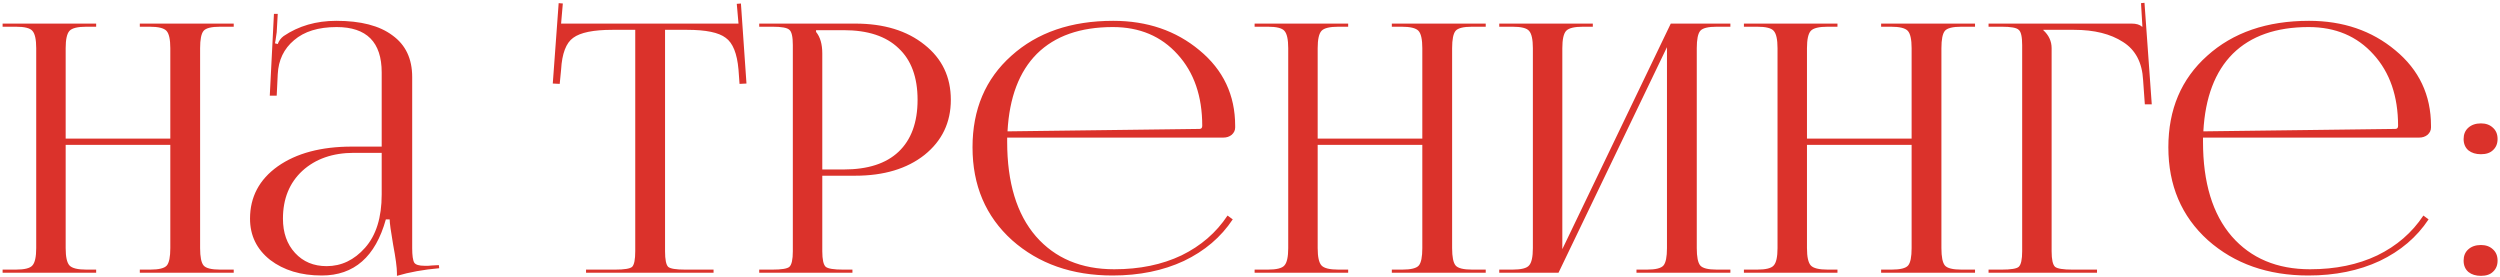 <?xml version="1.0" encoding="UTF-8"?> <svg xmlns="http://www.w3.org/2000/svg" width="550" height="61" viewBox="0 0 550 61" fill="none"> <path d="M0.573 60V59.314H3.47C5.401 59.314 6.621 59.009 7.129 58.399C7.688 57.789 7.967 56.519 7.967 54.588V10.603C7.967 8.672 7.688 7.401 7.129 6.791C6.621 6.181 5.401 5.876 3.47 5.876H0.573V5.19H21.155V5.876H19.021C17.09 5.876 15.845 6.181 15.286 6.791C14.726 7.401 14.447 8.672 14.447 10.603V30.499H37.468V10.603C37.468 8.672 37.189 7.401 36.63 6.791C36.071 6.181 34.826 5.876 32.895 5.876H30.76V5.19H51.419V5.876H48.446C46.514 5.876 45.295 6.181 44.787 6.791C44.278 7.401 44.024 8.672 44.024 10.603V54.588C44.024 56.519 44.278 57.789 44.787 58.399C45.295 59.009 46.514 59.314 48.446 59.314H51.419V60H30.76V59.314H33.047C34.978 59.314 36.198 59.009 36.706 58.399C37.214 57.789 37.468 56.519 37.468 54.588V31.871H14.447V54.588C14.447 56.519 14.726 57.789 15.286 58.399C15.845 59.009 17.09 59.314 19.021 59.314H21.155V60H0.573ZM83.973 32.252V15.939C83.973 9.281 80.67 5.953 74.063 5.953C70.048 5.953 66.923 6.918 64.687 8.849C62.451 10.73 61.257 13.22 61.104 16.32L60.875 21.046H59.351L60.266 3.056H61.104L60.875 7.096C60.672 8.57 60.545 9.383 60.494 9.536L61.104 9.688C61.358 8.976 61.79 8.392 62.4 7.935C65.703 5.699 69.566 4.581 73.987 4.581C79.374 4.581 83.49 5.648 86.336 7.782C89.233 9.866 90.681 12.915 90.681 16.93V54.588C90.681 56.214 90.834 57.281 91.139 57.789C91.444 58.247 92.206 58.475 93.426 58.475C93.578 58.475 93.832 58.475 94.188 58.475C94.595 58.425 94.9 58.399 95.103 58.399L96.551 58.323L96.627 59.009C93.172 59.314 90.072 59.873 87.327 60.686V60.076C87.327 58.856 87.048 56.773 86.489 53.825C85.981 50.878 85.727 49.023 85.727 48.261H84.888C82.601 56.493 77.9 60.61 70.785 60.61C66.212 60.61 62.425 59.466 59.427 57.179C56.479 54.842 55.006 51.818 55.006 48.108C55.006 43.331 57.038 39.494 61.104 36.597C65.221 33.7 70.658 32.252 77.417 32.252H83.973ZM83.973 33.624H77.875C73.199 33.624 69.413 34.946 66.516 37.588C63.67 40.231 62.248 43.737 62.248 48.108C62.248 51.208 63.137 53.724 64.916 55.655C66.694 57.586 69.007 58.552 71.853 58.552C75.105 58.552 77.926 57.205 80.314 54.511C82.754 51.767 83.973 47.854 83.973 42.772V33.624ZM128.929 60V59.314H135.333C137.366 59.314 138.611 59.111 139.068 58.704C139.525 58.247 139.754 57.103 139.754 55.274V6.563H134.723C130.556 6.563 127.684 7.147 126.109 8.316C124.533 9.434 123.644 11.772 123.441 15.329L123.136 18.454L121.611 18.378L122.907 0.693L123.822 0.769L123.441 5.19H162.471L162.09 0.845L163.004 0.769L164.224 18.378L162.699 18.454L162.471 15.329C162.166 11.772 161.226 9.434 159.65 8.316C158.126 7.147 155.305 6.563 151.189 6.563H146.31V55.274C146.31 57.103 146.539 58.247 146.996 58.704C147.453 59.111 148.698 59.314 150.731 59.314H156.982V60H128.929ZM179.531 6.639V7.02C180.446 8.138 180.903 9.713 180.903 11.746V37.283H185.629C190.915 37.283 194.929 35.987 197.674 33.396C200.469 30.753 201.866 26.941 201.866 21.961C201.866 16.981 200.469 13.195 197.674 10.603C194.929 7.96 190.915 6.639 185.629 6.639H179.531ZM167.029 60V59.314H169.926C171.959 59.314 173.204 59.111 173.661 58.704C174.169 58.247 174.423 57.103 174.423 55.274V9.917C174.423 8.087 174.169 6.969 173.661 6.563C173.204 6.105 171.959 5.876 169.926 5.876H167.029V5.19H188.145C194.447 5.19 199.529 6.74 203.391 9.84C207.253 12.89 209.184 16.93 209.184 21.961C209.184 26.941 207.253 30.982 203.391 34.082C199.529 37.131 194.447 38.656 188.145 38.656H180.903V55.274C180.903 57.103 181.157 58.247 181.665 58.704C182.174 59.111 183.444 59.314 185.477 59.314H187.535V60H167.029ZM269.144 30.27H221.577V31.185C221.577 40.18 223.686 47.117 227.904 51.996C232.122 56.824 237.865 59.238 245.132 59.238C250.722 59.238 255.652 58.221 259.921 56.188C264.189 54.105 267.569 51.183 270.059 47.422L271.203 48.261C268.611 52.174 265.028 55.223 260.454 57.408C255.88 59.543 250.646 60.61 244.751 60.61C235.857 60.61 228.488 58.018 222.644 52.834C216.85 47.6 213.954 40.79 213.954 32.405C213.954 24.07 216.8 17.362 222.491 12.28C228.183 7.147 235.654 4.581 244.903 4.581C252.374 4.581 258.701 6.74 263.884 11.06C269.119 15.38 271.736 20.919 271.736 27.678V28.059C271.736 28.669 271.482 29.203 270.974 29.66C270.466 30.067 269.856 30.27 269.144 30.27ZM221.653 28.898L263.884 28.364C264.291 28.364 264.494 28.136 264.494 27.678C264.494 21.173 262.69 15.939 259.082 11.975C255.474 7.96 250.722 5.953 244.827 5.953C237.661 5.953 232.096 7.909 228.132 11.822C224.219 15.736 222.059 21.427 221.653 28.898ZM276.015 60V59.314H278.911C280.843 59.314 282.062 59.009 282.57 58.399C283.129 57.789 283.409 56.519 283.409 54.588V10.603C283.409 8.672 283.129 7.401 282.57 6.791C282.062 6.181 280.843 5.876 278.911 5.876H276.015V5.19H296.597V5.876H294.462C292.531 5.876 291.286 6.181 290.727 6.791C290.168 7.401 289.889 8.672 289.889 10.603V30.499H312.91V10.603C312.91 8.672 312.631 7.401 312.072 6.791C311.513 6.181 310.267 5.876 308.336 5.876H306.202V5.19H326.86V5.876H323.887C321.956 5.876 320.736 6.181 320.228 6.791C319.72 7.401 319.466 8.672 319.466 10.603V54.588C319.466 56.519 319.72 57.789 320.228 58.399C320.736 59.009 321.956 59.314 323.887 59.314H326.86V60H306.202V59.314H308.489C310.42 59.314 311.64 59.009 312.148 58.399C312.656 57.789 312.91 56.519 312.91 54.588V31.871H289.889V54.588C289.889 56.519 290.168 57.789 290.727 58.399C291.286 59.009 292.531 59.314 294.462 59.314H296.597V60H276.015ZM329.837 60V59.314H332.734C334.665 59.314 335.885 59.009 336.393 58.399C336.952 57.789 337.232 56.519 337.232 54.588V10.603C337.232 8.672 336.952 7.401 336.393 6.791C335.885 6.181 334.665 5.876 332.734 5.876H329.837V5.19H350.42V5.876H348.285C346.354 5.876 345.109 6.181 344.55 6.791C343.991 7.401 343.711 8.672 343.711 10.603V54.816L367.571 5.19H380.683V5.876H377.71C375.779 5.876 374.559 6.181 374.051 6.791C373.543 7.401 373.289 8.672 373.289 10.603V54.588C373.289 56.519 373.543 57.789 374.051 58.399C374.559 59.009 375.779 59.314 377.71 59.314H380.683V60H360.025V59.314H362.312C364.243 59.314 365.462 59.009 365.971 58.399C366.479 57.789 366.733 56.519 366.733 54.588V10.374L342.873 60H329.837ZM383.66 60V59.314H386.557C388.488 59.314 389.708 59.009 390.216 58.399C390.775 57.789 391.055 56.519 391.055 54.588V10.603C391.055 8.672 390.775 7.401 390.216 6.791C389.708 6.181 388.488 5.876 386.557 5.876H383.66V5.19H404.242V5.876H402.108C400.177 5.876 398.932 6.181 398.373 6.791C397.814 7.401 397.534 8.672 397.534 10.603V30.499H420.556V10.603C420.556 8.672 420.276 7.401 419.717 6.791C419.158 6.181 417.913 5.876 415.982 5.876H413.847V5.19H434.506V5.876H431.533C429.602 5.876 428.382 6.181 427.874 6.791C427.366 7.401 427.111 8.672 427.111 10.603V54.588C427.111 56.519 427.366 57.789 427.874 58.399C428.382 59.009 429.602 59.314 431.533 59.314H434.506V60H413.847V59.314H416.134C418.065 59.314 419.285 59.009 419.793 58.399C420.302 57.789 420.556 56.519 420.556 54.588V31.871H397.534V54.588C397.534 56.519 397.814 57.789 398.373 58.399C398.932 59.009 400.177 59.314 402.108 59.314H404.242V60H383.66ZM437.483 60V59.314H440.38C442.413 59.314 443.658 59.111 444.115 58.704C444.623 58.247 444.877 57.103 444.877 55.274V9.917C444.877 8.087 444.623 6.969 444.115 6.563C443.658 6.105 442.413 5.876 440.38 5.876H437.483V5.19H468.966C469.983 5.19 470.745 5.419 471.253 5.876H471.329L471.024 0.693L471.787 0.617L473.387 22.952H471.863L471.482 17.616C471.278 13.754 469.805 10.959 467.06 9.231C464.316 7.452 460.733 6.563 456.312 6.563H449.527V6.639C450.747 7.757 451.357 9.078 451.357 10.603V55.274C451.357 57.103 451.611 58.247 452.119 58.704C452.627 59.111 453.898 59.314 455.931 59.314H461.343V60H437.483ZM532.228 30.27H484.661V31.185C484.661 40.18 486.77 47.117 490.988 51.996C495.206 56.824 500.949 59.238 508.216 59.238C513.806 59.238 518.736 58.221 523.004 56.188C527.273 54.105 530.653 51.183 533.143 47.422L534.287 48.261C531.695 52.174 528.112 55.223 523.538 57.408C518.964 59.543 513.73 60.61 507.835 60.61C498.941 60.61 491.572 58.018 485.728 52.834C479.934 47.6 477.038 40.79 477.038 32.405C477.038 24.07 479.884 17.362 485.575 12.28C491.267 7.147 498.738 4.581 507.987 4.581C515.458 4.581 521.785 6.74 526.968 11.06C532.203 15.38 534.82 20.919 534.82 27.678V28.059C534.82 28.669 534.566 29.203 534.058 29.66C533.55 30.067 532.94 30.27 532.228 30.27ZM484.737 28.898L526.968 28.364C527.375 28.364 527.578 28.136 527.578 27.678C527.578 21.173 525.774 15.939 522.166 11.975C518.558 7.96 513.806 5.953 507.911 5.953C500.745 5.953 495.18 7.909 491.216 11.822C487.303 15.736 485.143 21.427 484.737 28.898ZM545.807 53.902C546.874 53.902 547.738 54.206 548.399 54.816C549.11 55.426 549.466 56.265 549.466 57.332C549.466 58.348 549.136 59.161 548.475 59.771C547.865 60.381 546.976 60.686 545.807 60.686C544.689 60.686 543.774 60.407 543.063 59.847C542.351 59.238 541.995 58.399 541.995 57.332C541.995 56.316 542.326 55.502 542.986 54.893C543.698 54.232 544.638 53.902 545.807 53.902ZM545.807 27.145C546.874 27.145 547.738 27.45 548.399 28.059C549.11 28.669 549.466 29.508 549.466 30.575C549.466 31.591 549.136 32.405 548.475 33.014C547.865 33.624 546.976 33.929 545.807 33.929C544.689 33.929 543.774 33.65 543.063 33.091C542.351 32.481 541.995 31.642 541.995 30.575C541.995 29.559 542.326 28.746 542.986 28.136C543.698 27.475 544.638 27.145 545.807 27.145Z" fill="#DB322B"></path> </svg> 